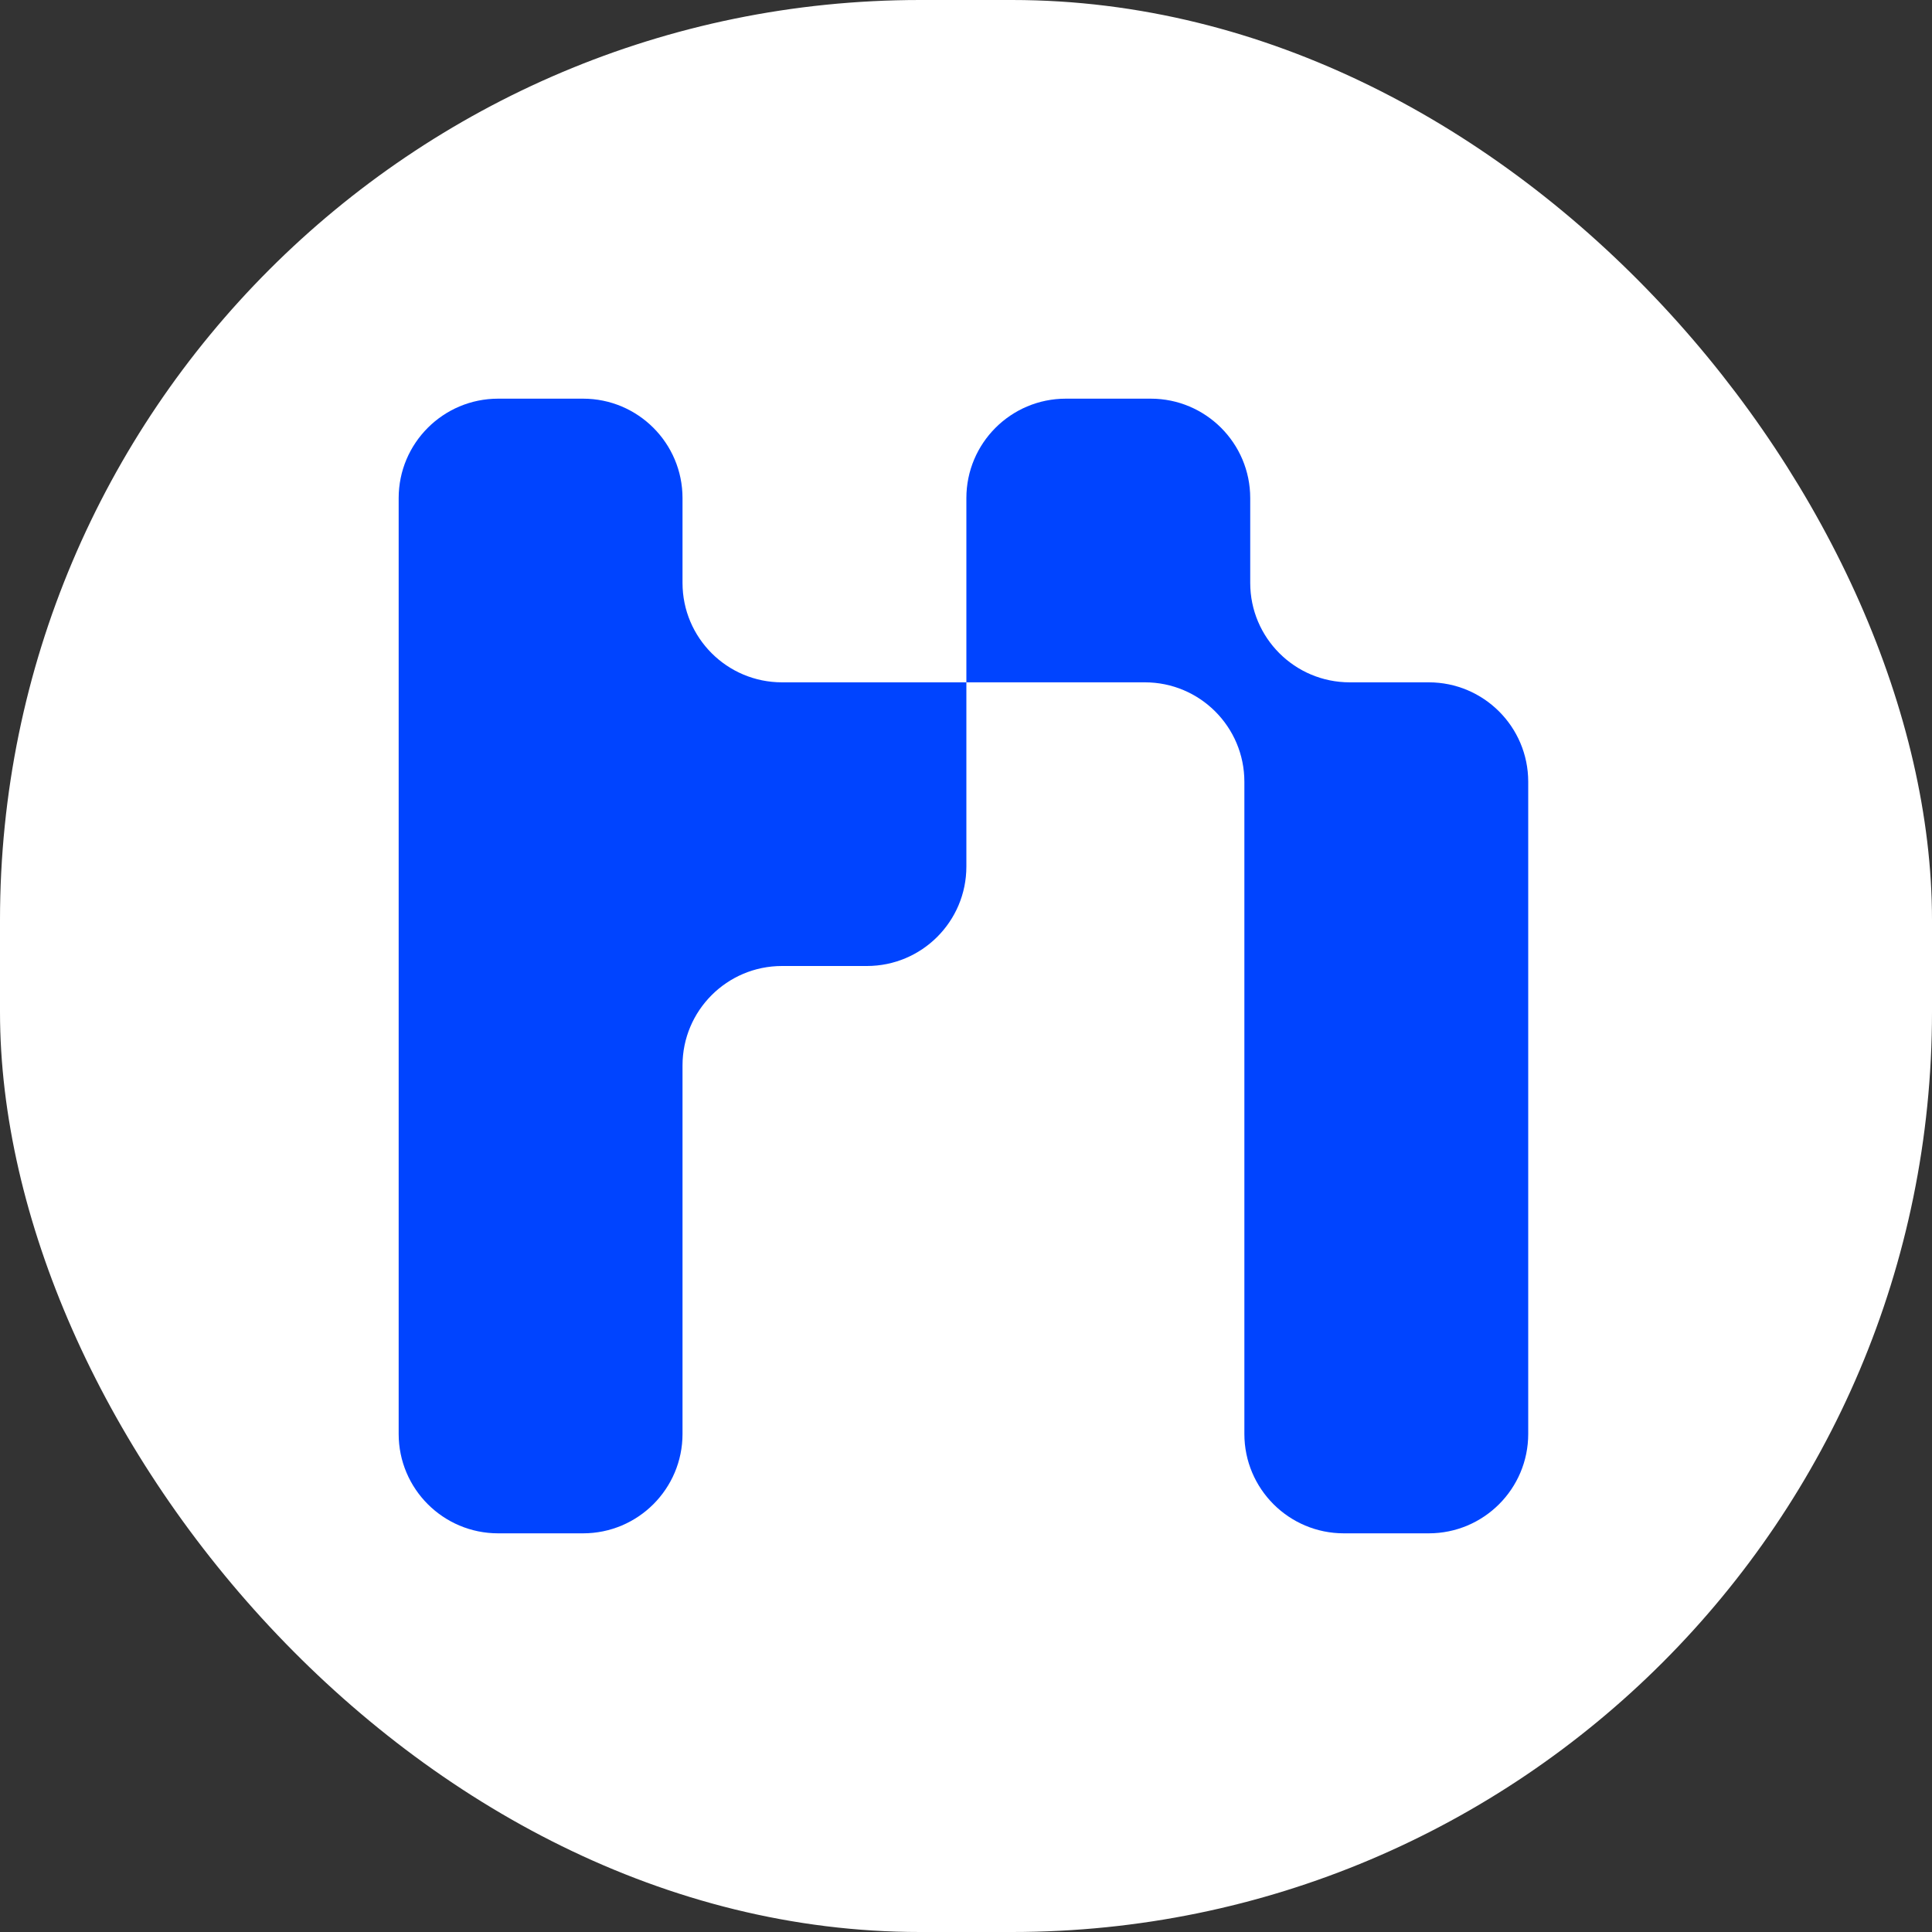 <svg width="378" height="378" viewBox="0 0 378 378" fill="none" xmlns="http://www.w3.org/2000/svg">
<rect x="0" y="0" width="378" height="378" fill="#333333" stroke="none"/>
<rect width="378" height="378" rx="180" fill="white"/>
<path fill-rule="evenodd" clip-rule="evenodd" d="M133.536 114.046C133.536 124.79 142.252 133.5 153.003 133.5H189.073V169.546C189.073 180.29 180.357 189 169.606 189H153.003C142.252 189 133.536 197.71 133.536 208.454V244.5V280.546C133.536 291.29 124.821 300 114.07 300H97.466C86.715 300 78 291.29 78 280.546V244.5V189V133.5V97.454C78 86.71 86.715 78 97.466 78H114.07C124.821 78 133.536 86.71 133.536 97.454V114.046ZM189.073 133.5V97.454C189.073 86.71 197.788 78 208.539 78H225.142C235.893 78 244.609 86.71 244.609 97.454V114.046C244.609 124.79 253.324 133.5 264.075 133.5H279.534C290.285 133.5 299 142.21 299 152.954V161.25V189V216.75V244.5V272.25V280.546C299 291.29 290.285 300 279.534 300H262.93C252.179 300 243.464 291.29 243.464 280.546V272.25V244.5V216.75V189V161.25V152.954C243.464 142.21 234.748 133.5 223.997 133.5H189.073Z" fill="#0044FF"/>
</svg>
